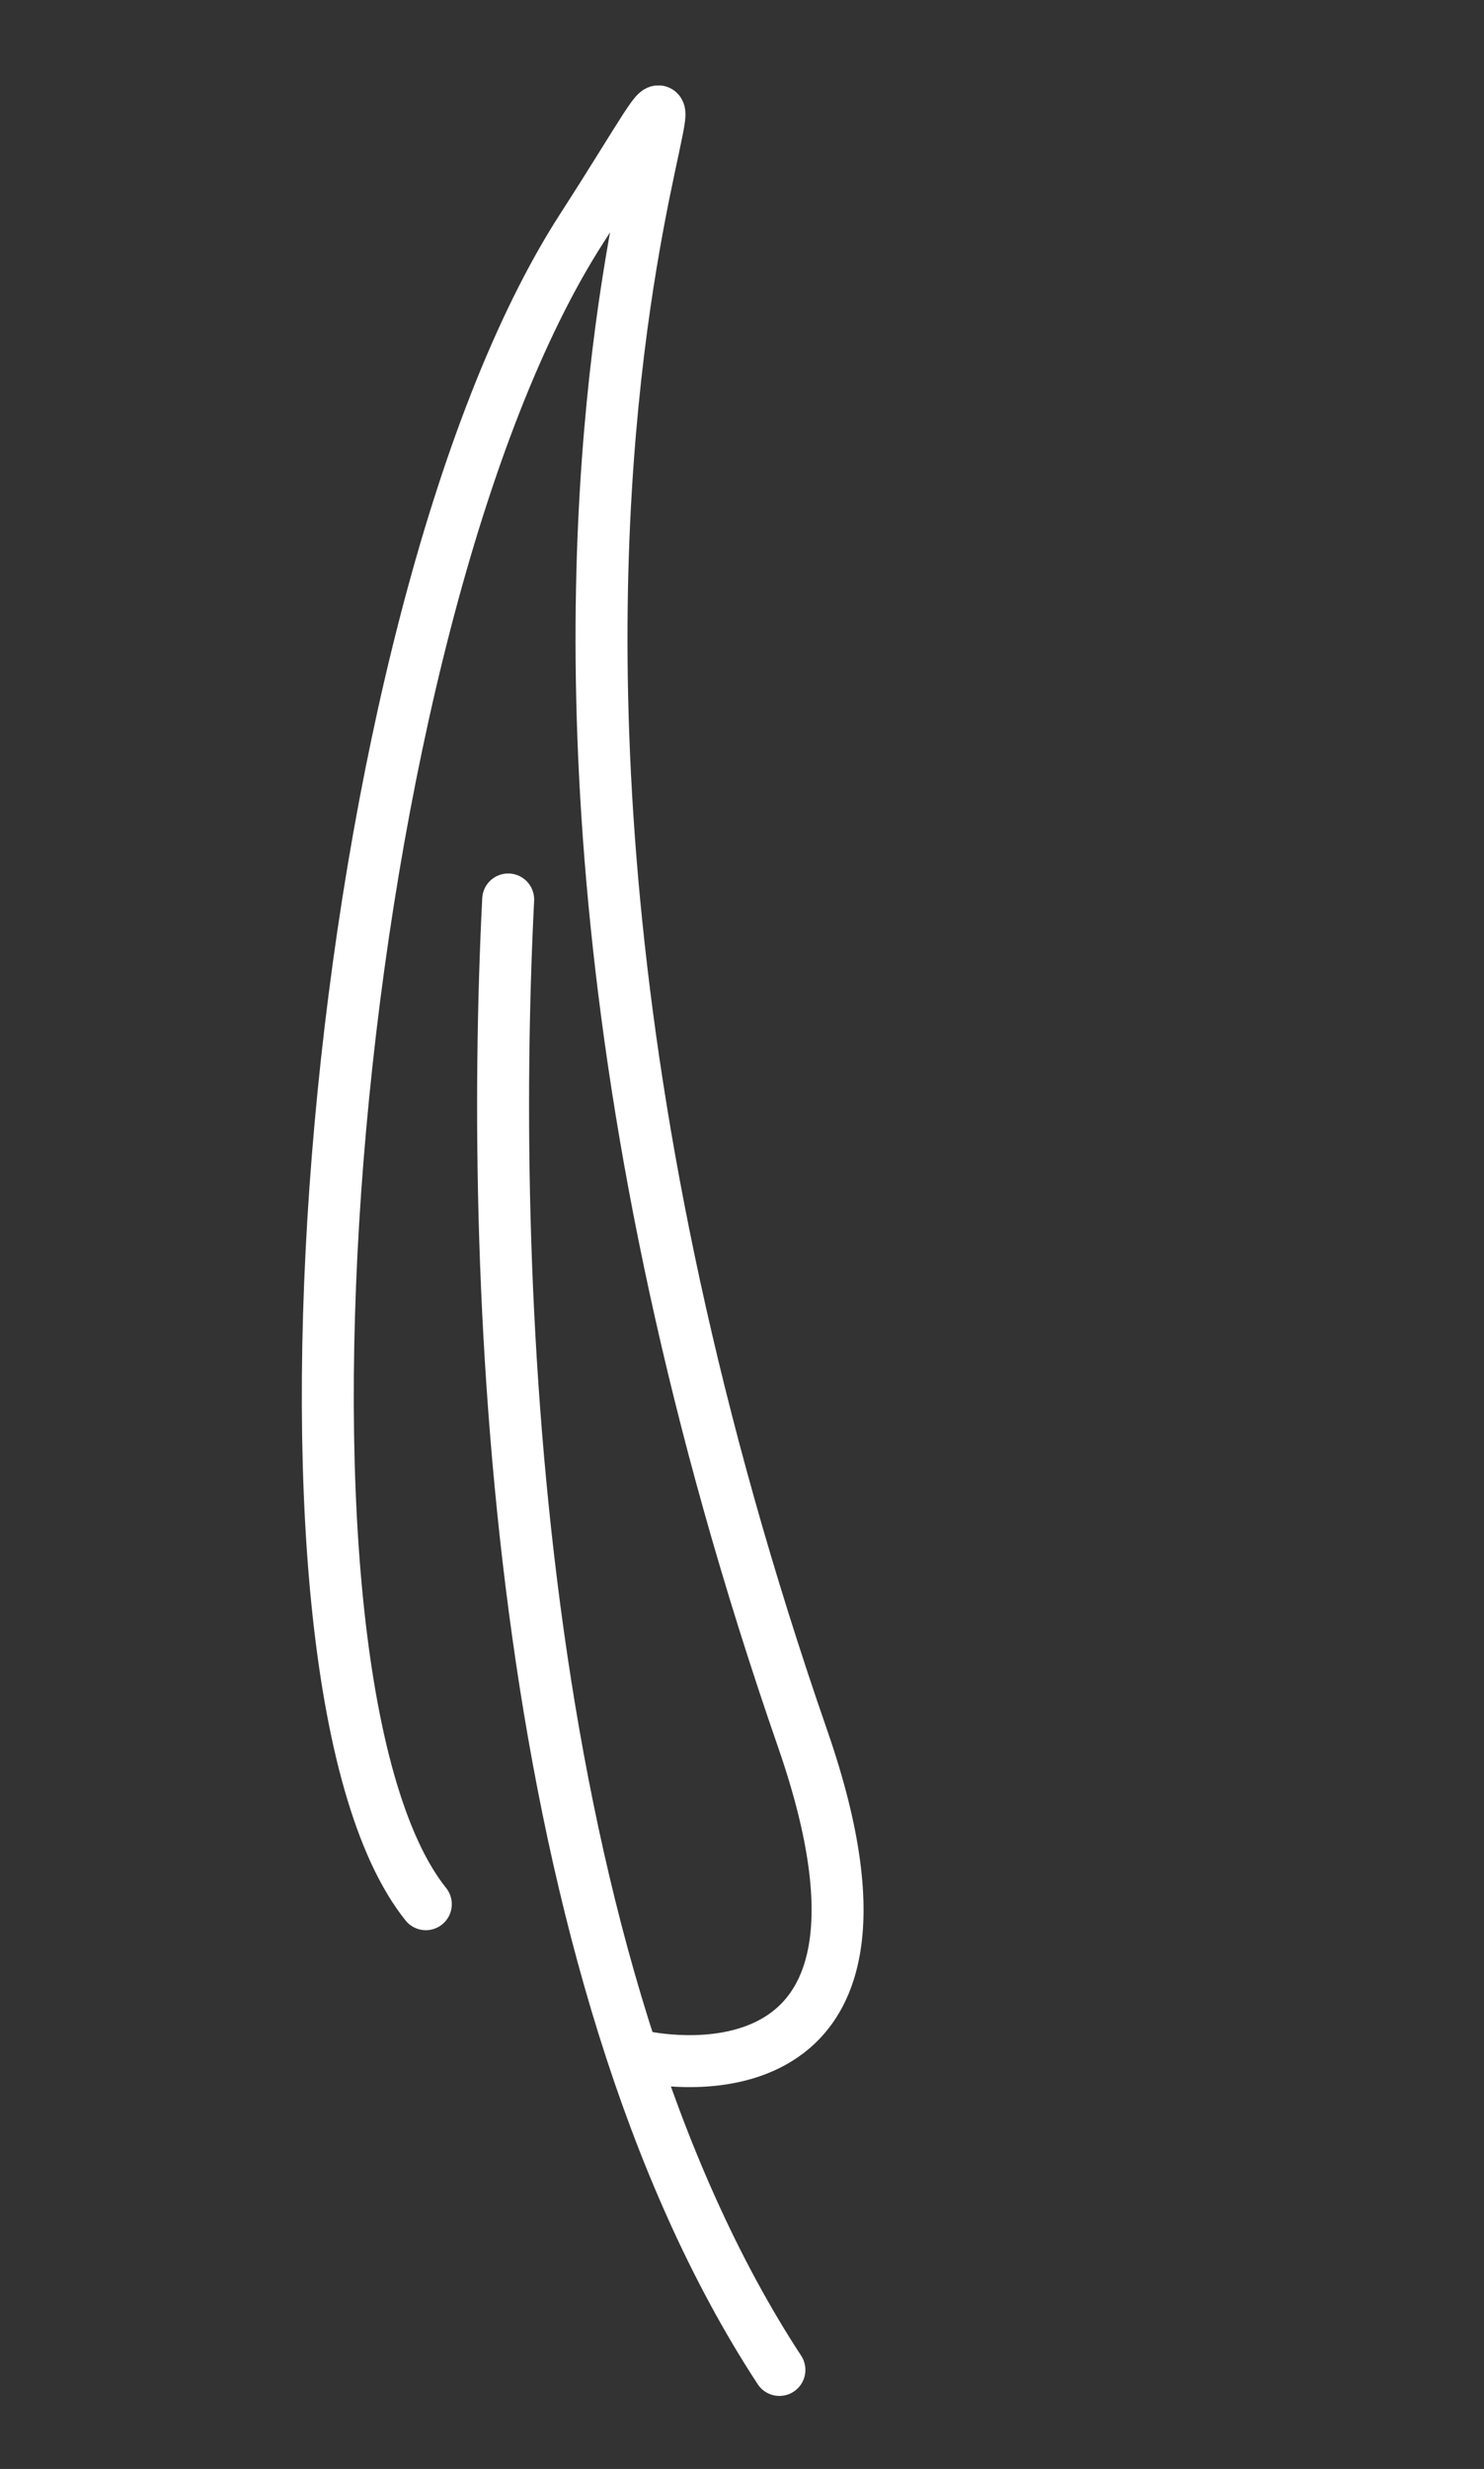 <svg id="Layer_1" data-name="Layer 1" xmlns="http://www.w3.org/2000/svg" width="57.12" height="95" viewBox="0 0 57.12 95"><rect x="0" y="0" width="57.12" height="95" fill="#333333" stroke="none"/><defs><style>.cls-1{fill:none;stroke:#fff;stroke-linecap:round;stroke-linejoin:round;stroke-width:2px;}</style></defs><title>Leaf_Icons</title><path class="cls-1" d="M30,91.19C19.91,75.77,18.79,49.92,19.56,34.61"/><path class="cls-1" d="M16.39,73.27c-7.09-8.86-3.68-49.45,6-64.48s-8.76,8.35,8.51,58.13c5.14,14.83-6.18,12.21-6.18,12.21"/></svg>